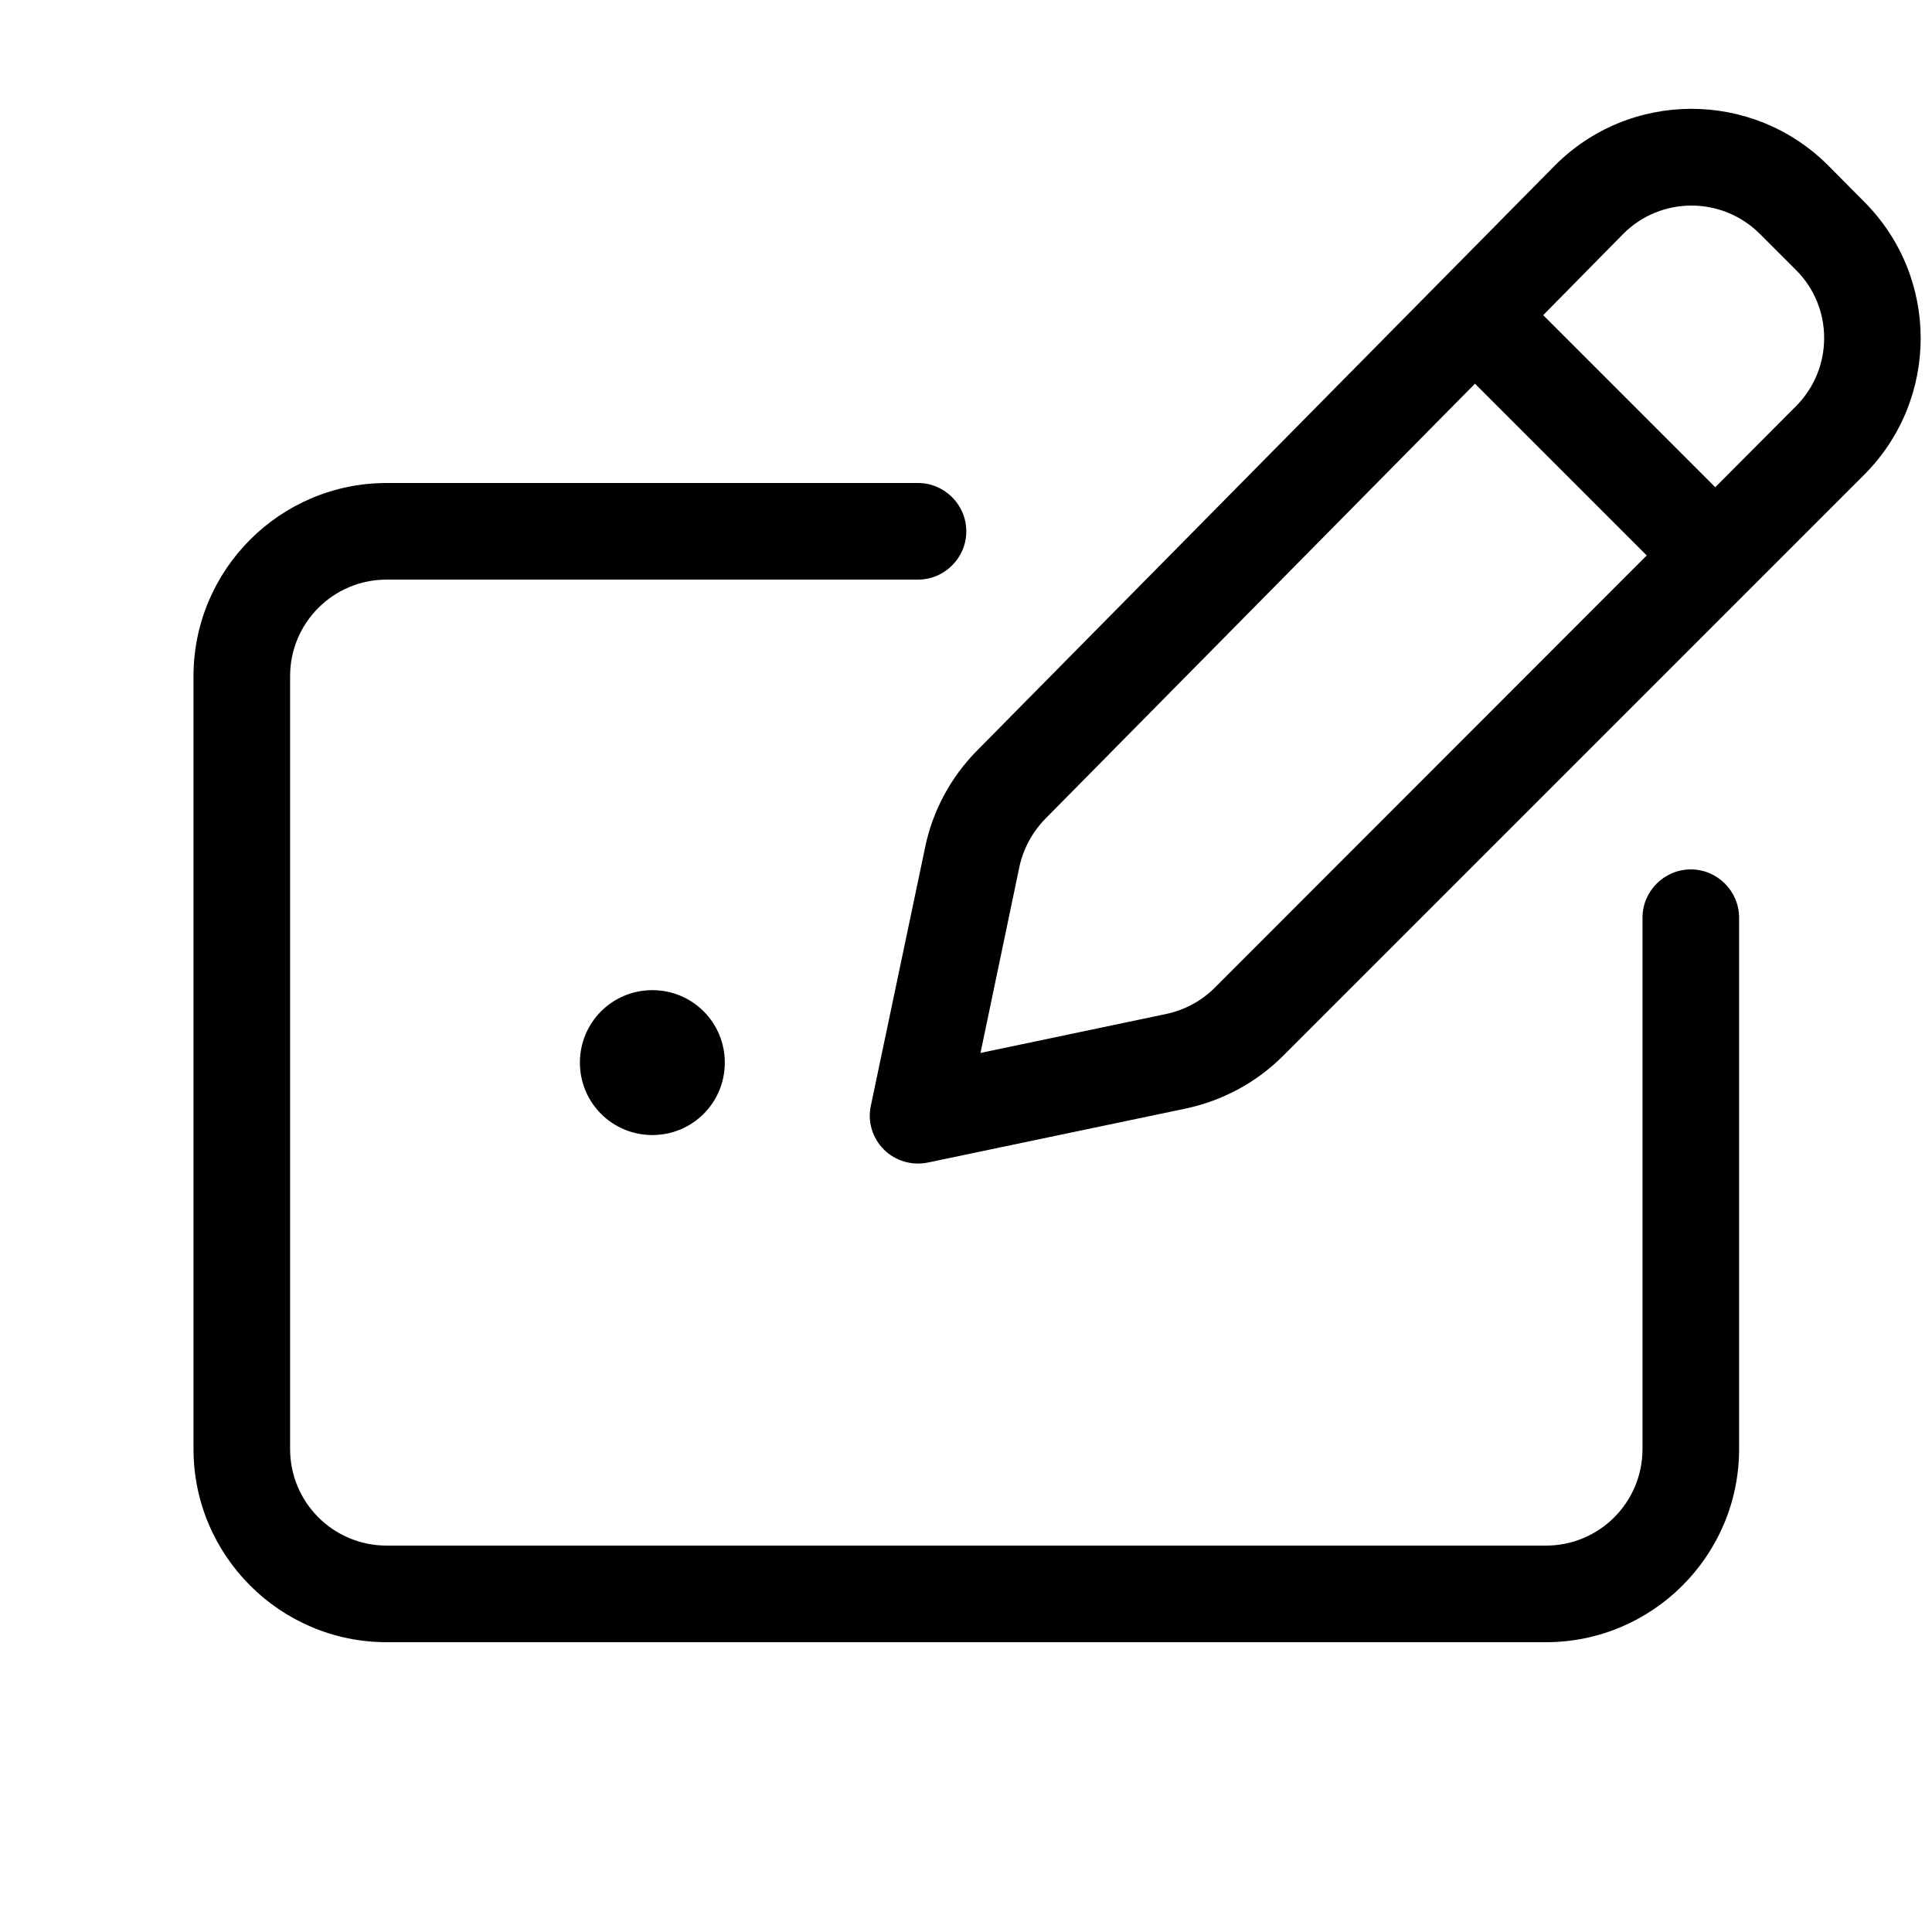 <svg xmlns="http://www.w3.org/2000/svg" viewBox="0 0 640 640"><!--! Font Awesome Pro 7.1.0 by @fontawesome - https://fontawesome.com License - https://fontawesome.com/license (Commercial License) Copyright 2025 Fonticons, Inc. --><path fill="currentColor" d="M583 77.5C570.4 64.9 550 65 537.6 77.6L511.2 104.4L568.2 161.4L594.9 134.6C607.4 122.1 607.4 101.8 594.9 89.4L583 77.5zM346.3 271.2C342 275.6 339 281.1 337.7 287.1L324.8 348.8L386.3 335.9C392.4 334.6 398 331.6 402.4 327.2L545.5 184L488.6 127.1L346.3 271.2zM514.8 55.1C539.7 29.8 580.5 29.7 605.6 54.8L617.5 66.8C642.5 91.8 642.5 132.3 617.5 157.3L425 349.8C416.2 358.6 405 364.6 392.9 367.2L307.4 385.1C302.1 386.2 296.6 384.6 292.8 380.8C289 377 287.3 371.5 288.5 366.2L306.5 280.5C309 268.5 315 257.4 323.6 248.7L514.8 55.1zM64.1 224C64.1 188.7 92.8 160 128.1 160L304.1 160C312.9 160 320.1 167.2 320.1 176C320.1 184.8 312.9 192 304.1 192L128.1 192C110.4 192 96.1 206.3 96.1 224L96.1 480C96.1 497.7 110.4 512 128.1 512L512.1 512C529.8 512 544.1 497.7 544.1 480L544.1 304C544.1 295.2 551.3 288 560.1 288C568.9 288 576.1 295.2 576.1 304L576.1 480C576.1 515.3 547.4 544 512.1 544L128.1 544C92.8 544 64.1 515.3 64.1 480L64.1 224zM192.1 352C192.1 338.7 202.8 328 216.1 328C229.4 328 240.1 338.7 240.1 352C240.1 365.3 229.4 376 216.1 376C202.8 376 192.1 365.3 192.1 352z"/></svg>